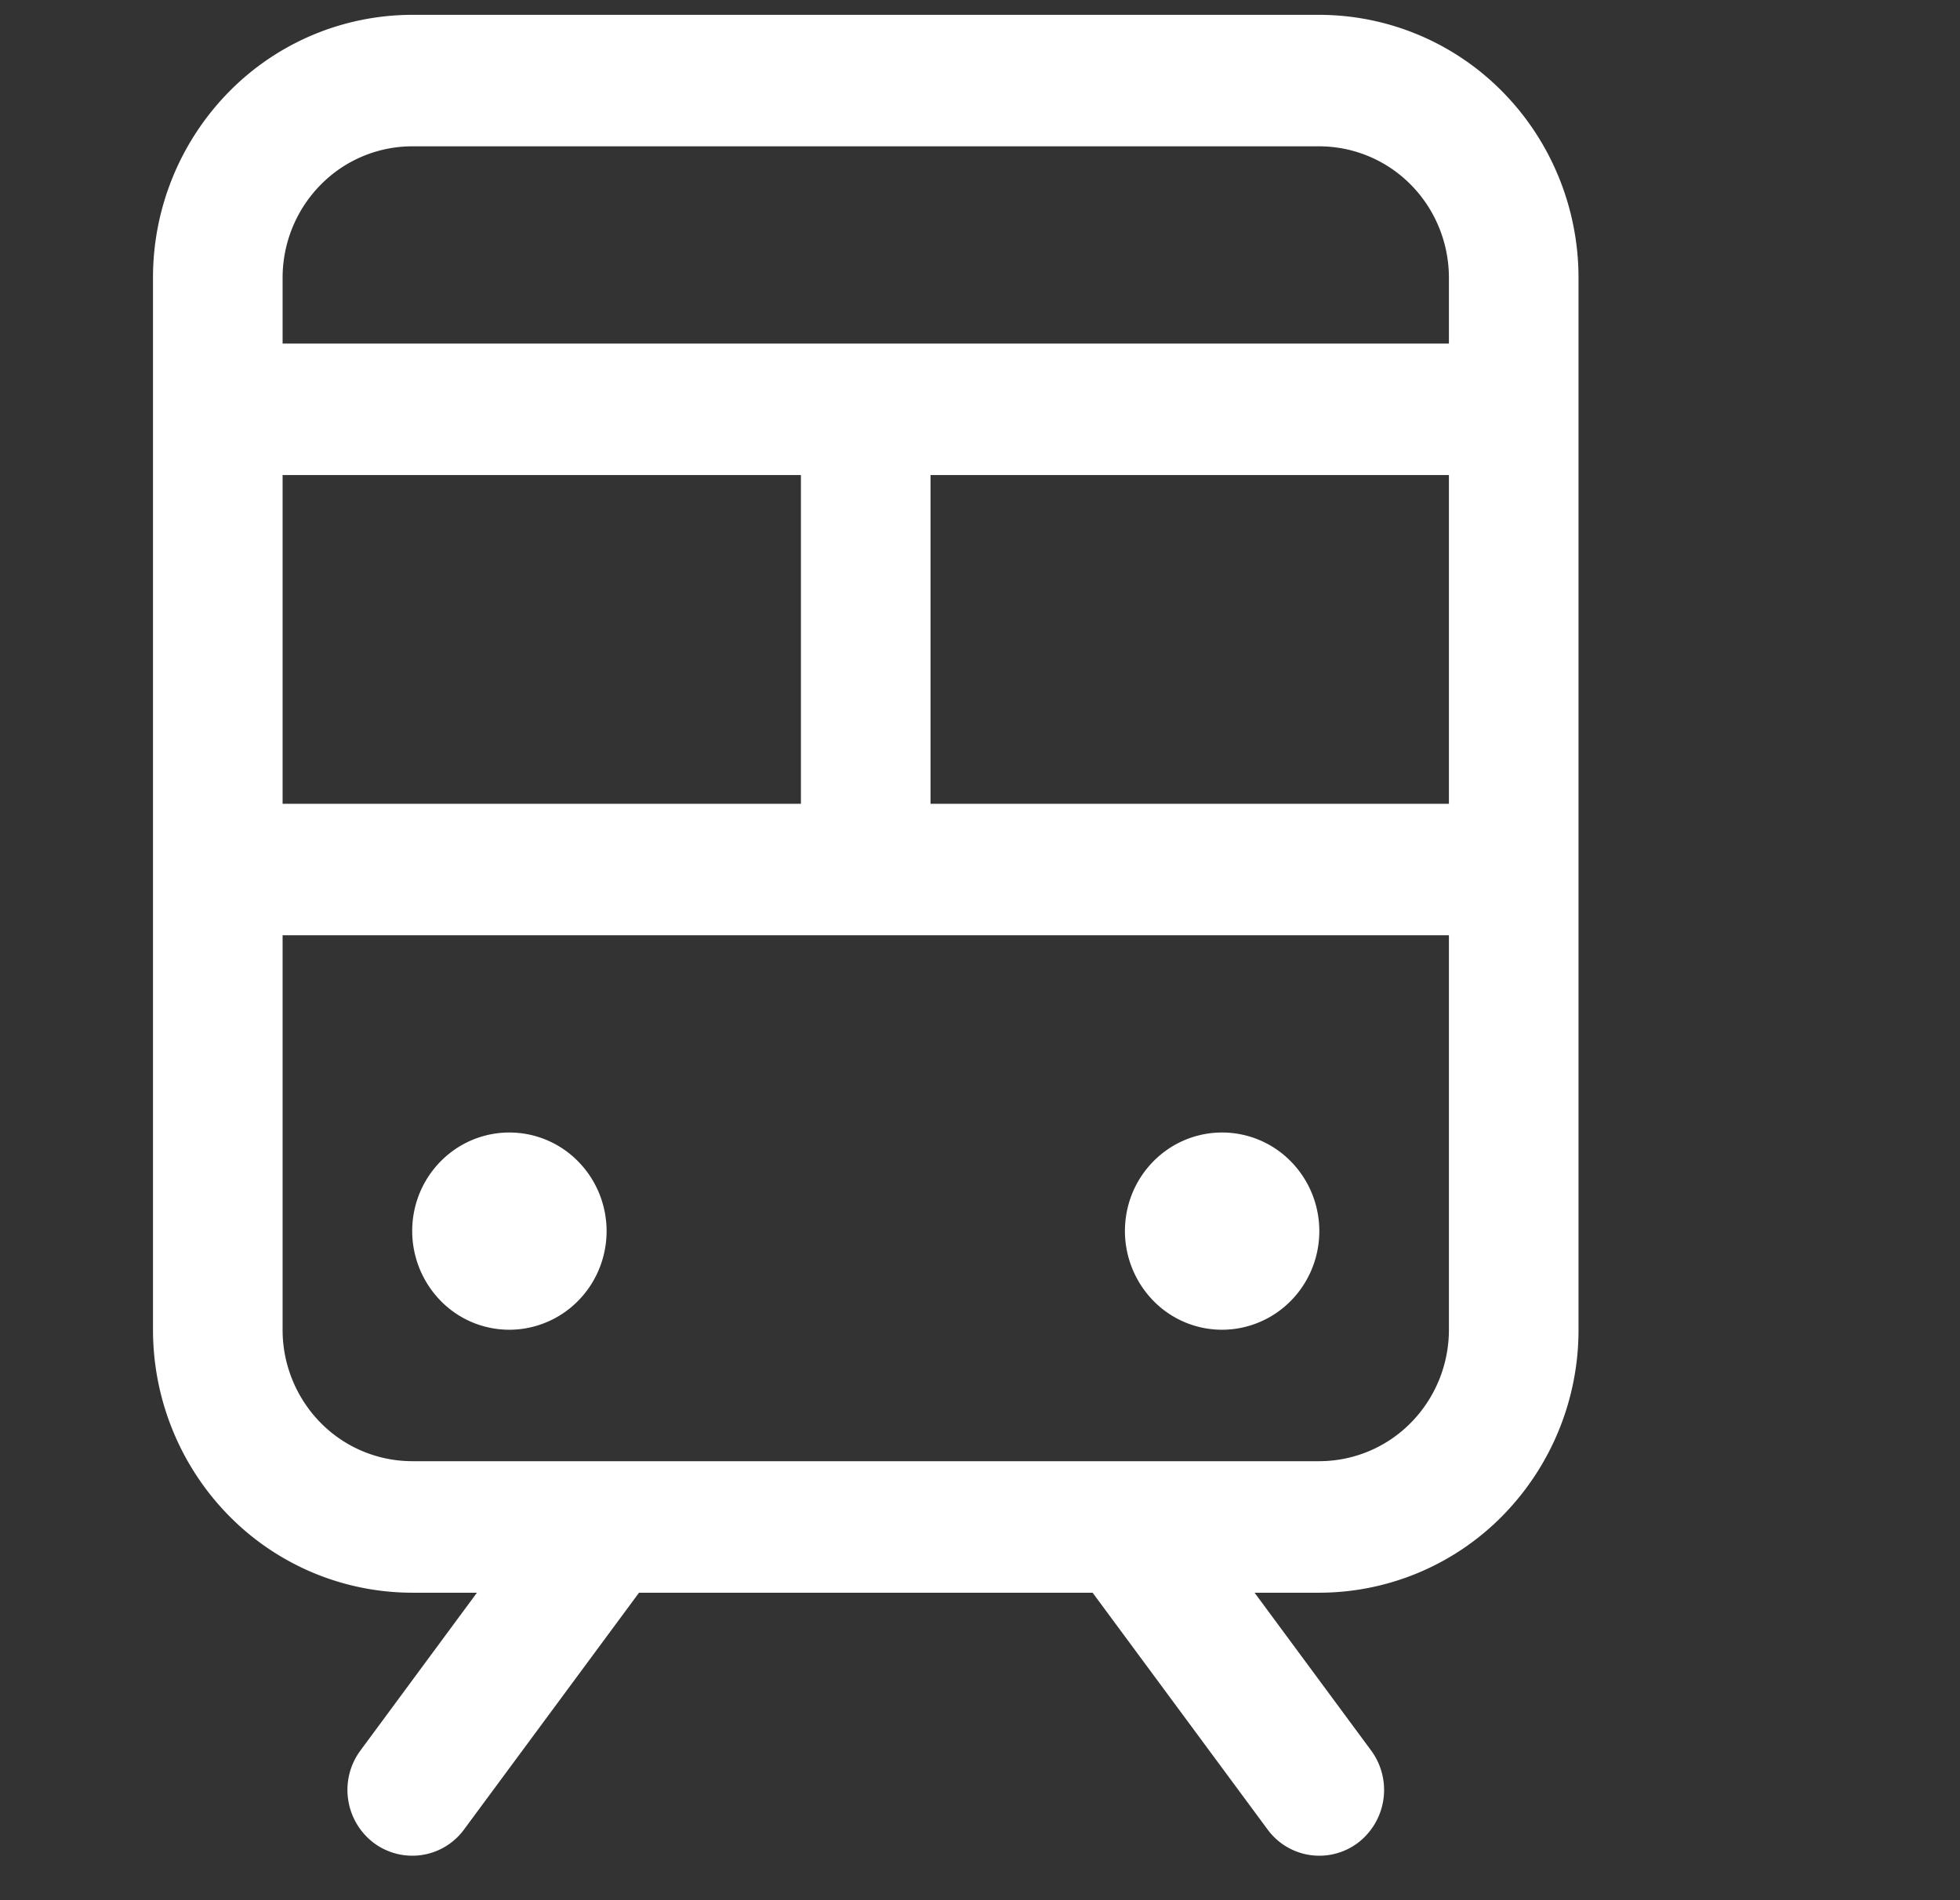 <svg width="33" height="32" fill="none" xmlns="http://www.w3.org/2000/svg"><rect width="100%" height="100%" fill="#333333" stroke="none"/><path d="M22.213.25H6.94a4.331 4.331 0 00-3.086 1.297A4.462 4.462 0 002.576 4.68v17.714c0 1.174.46 2.3 1.278 3.131a4.332 4.332 0 003.086 1.297h1.09L6.068 29.48a1.114 1.114 0 00-.207.82 1.117 1.117 0 00.425.73 1.085 1.085 0 00.81.21 1.08 1.08 0 00.718-.432l2.945-3.986h7.637l2.945 3.986a1.08 1.08 0 001.527.222 1.12 1.12 0 00.218-1.55l-1.963-2.658h1.09a4.332 4.332 0 003.086-1.297 4.462 4.462 0 001.278-3.131V4.679c0-1.175-.46-2.301-1.278-3.132A4.332 4.332 0 0022.213.25zM4.758 13.536V8h8.727v5.536H4.758zM15.668 8h8.727v5.536h-8.728V8zM6.94 2.464h15.273a2.17 2.17 0 011.543.649c.409.415.639.978.639 1.566v1.107H4.758V4.679c0-.588.23-1.15.64-1.566a2.163 2.163 0 011.542-.649zm15.273 22.143H6.94a2.166 2.166 0 01-1.543-.648 2.231 2.231 0 01-.639-1.566V15.75h19.637v6.643c0 .587-.23 1.15-.64 1.566a2.165 2.165 0 01-1.542.648zm-12-3.875c0 .329-.096.65-.276.923-.18.273-.435.486-.734.611a1.614 1.614 0 01-1.784-.36 1.684 1.684 0 01-.355-1.81c.124-.303.334-.562.603-.745a1.62 1.62 0 012.066.207c.307.311.48.734.48 1.174zm12 0c0 .329-.096.65-.276.923-.18.273-.435.486-.734.611a1.614 1.614 0 01-1.784-.36 1.684 1.684 0 01-.355-1.81c.124-.303.334-.562.603-.745a1.62 1.62 0 012.066.207c.307.311.48.734.48 1.174z" fill="#fff"/></svg>